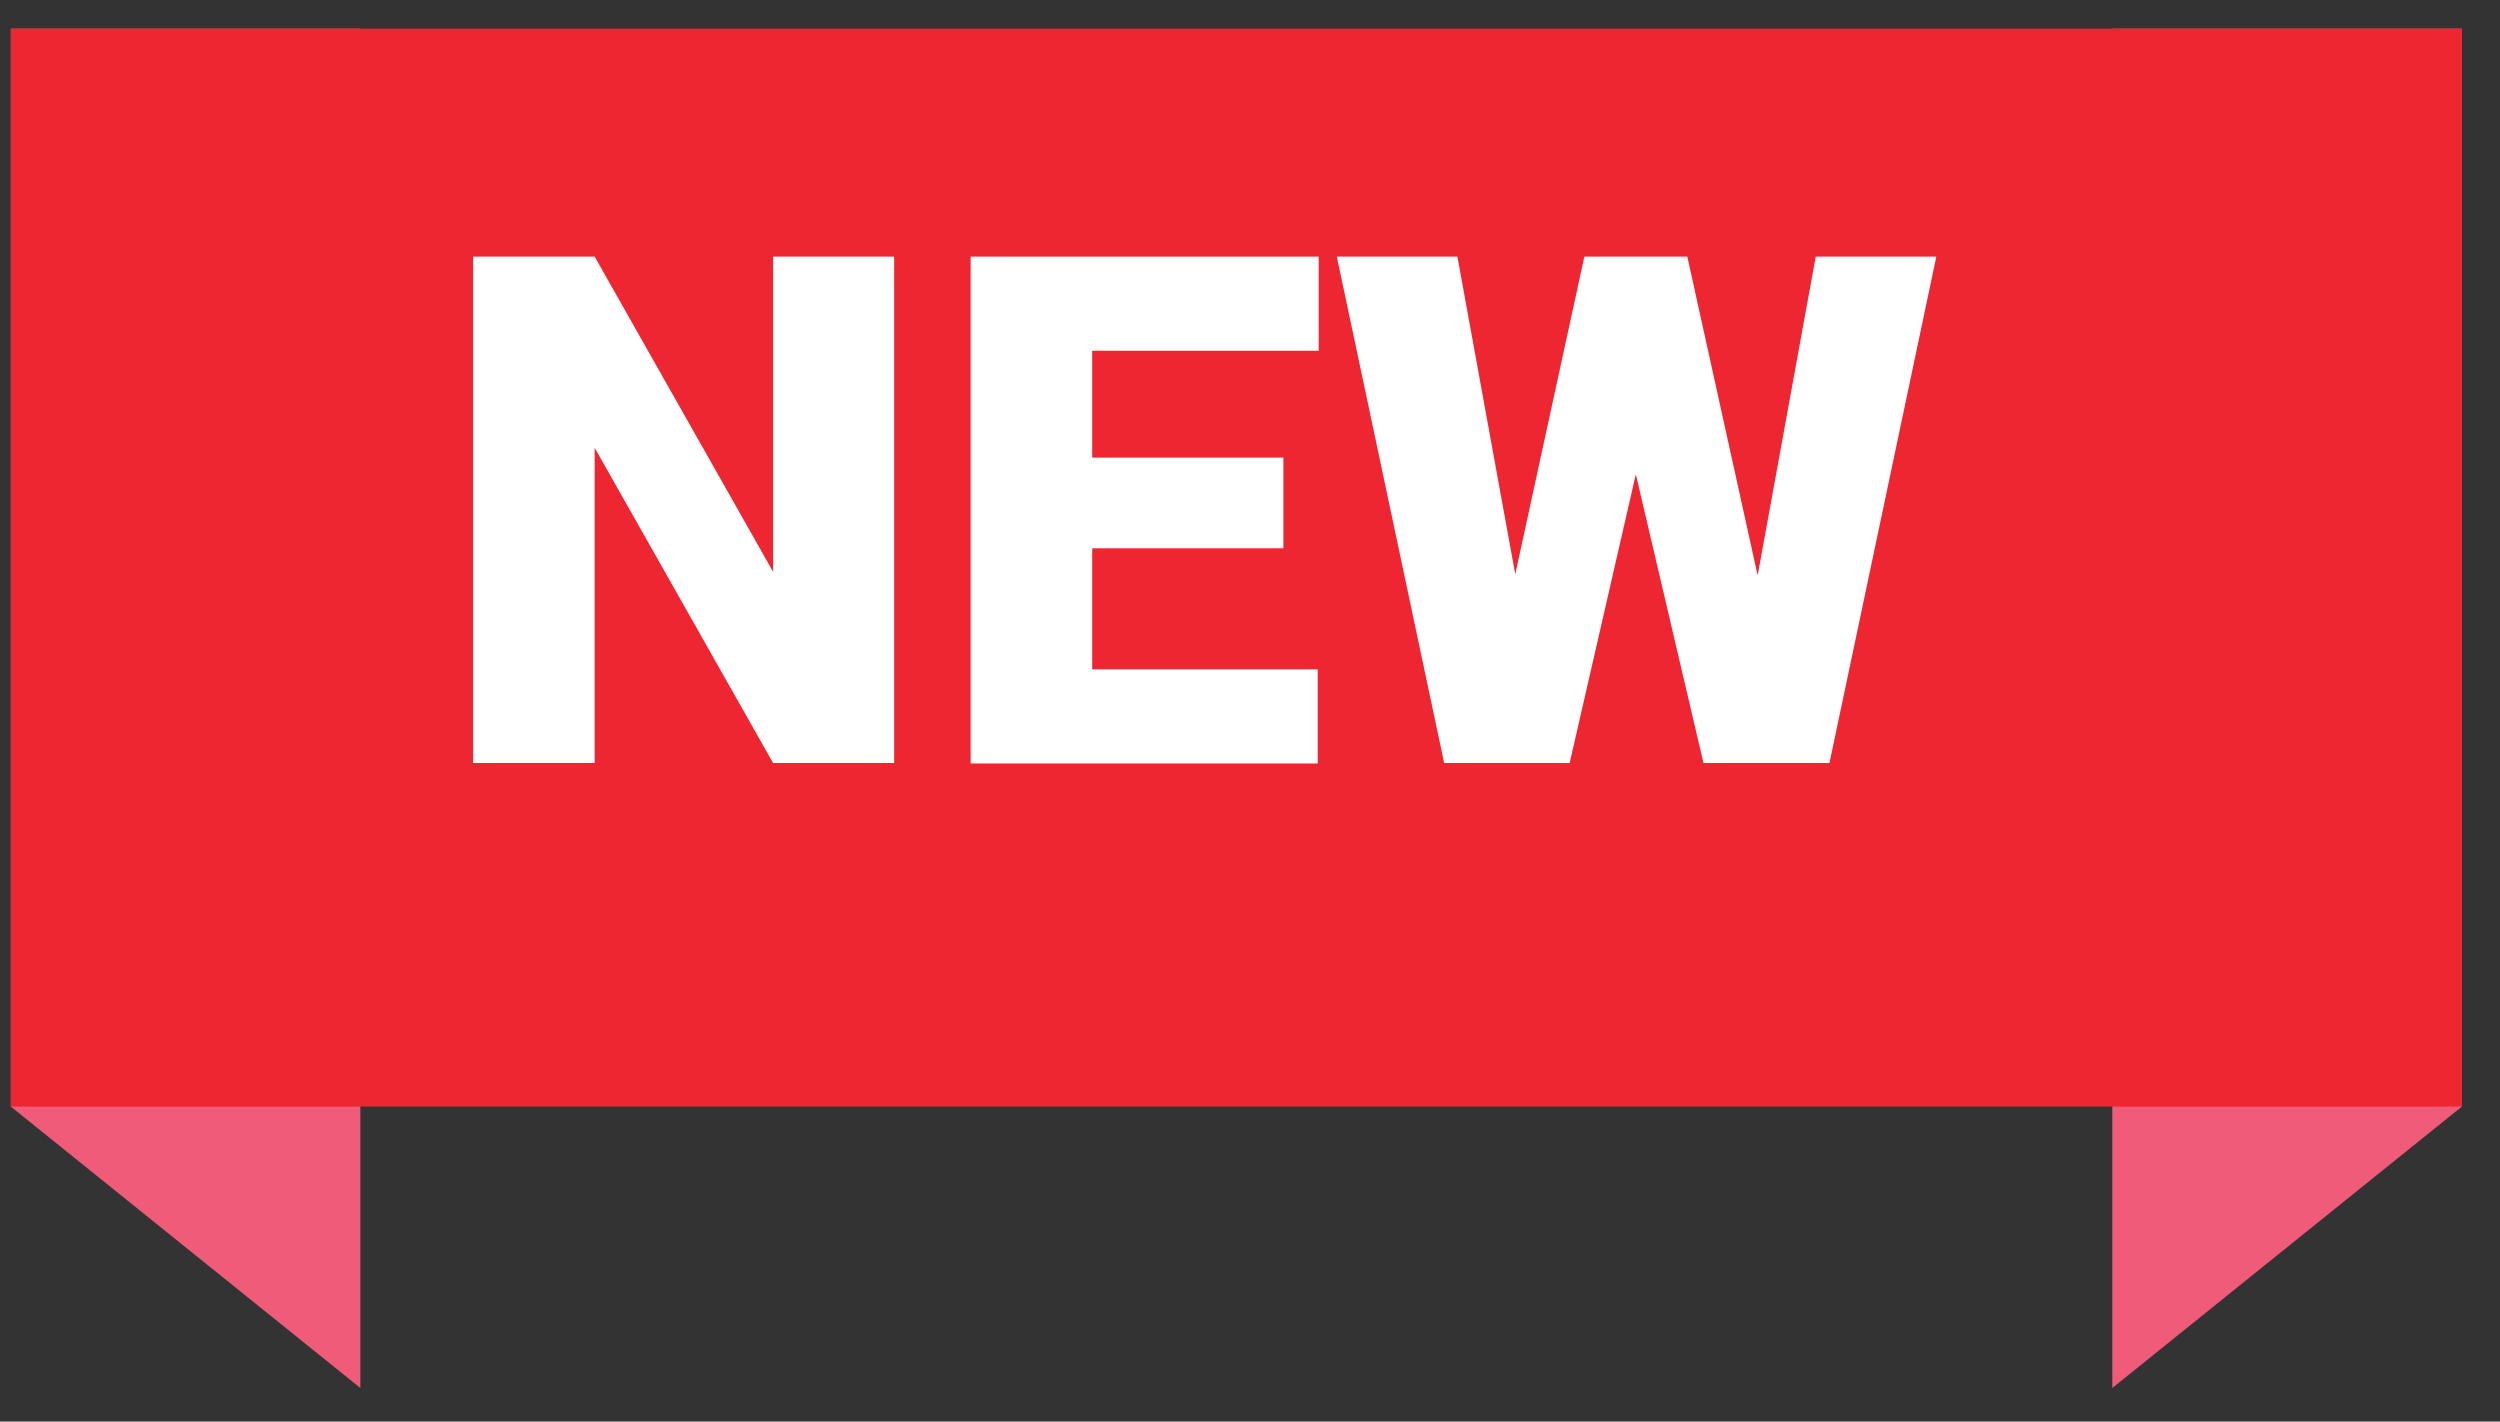 <svg width="51" height="29" viewBox="0 0 51 29" fill="none" xmlns="http://www.w3.org/2000/svg">
<rect x="0" y="0" width="51" height="29" fill="#333333" stroke="none"/>
<g clip-path="url(#clip0_1_203)">
<path d="M7.351 28.315L0.221 22.575V0.585H7.351V28.315Z" fill="#EF5B79"/>
<path d="M43.091 28.315L50.221 22.575V0.585H43.091V28.315Z" fill="#EF5B79"/>
<path d="M50.221 0.585H0.221V22.575H50.221V0.585Z" fill="#ED2631"/>
<path d="M18.231 15.565H15.771L12.131 9.135V15.565H9.651V5.235H12.131L15.771 11.665V5.235H18.241V15.565H18.231Z" fill="white"/>
<path d="M26.181 11.185H22.281V13.655H26.881V15.575H19.801V5.235H26.901V7.155H22.281V9.335H26.181V11.185Z" fill="white"/>
<path d="M35.861 11.715L37.041 5.235H39.501L37.321 15.565H34.751L33.371 9.675L32.021 15.565H29.461L27.271 5.235H29.731L30.911 11.715L32.321 5.235H34.421L35.851 11.715H35.861Z" fill="white"/>
</g>
<defs>
<clipPath id="clip0_1_203">
<rect width="50" height="27.73" fill="white" transform="translate(0.221 0.585)"/>
</clipPath>
</defs>
</svg>
